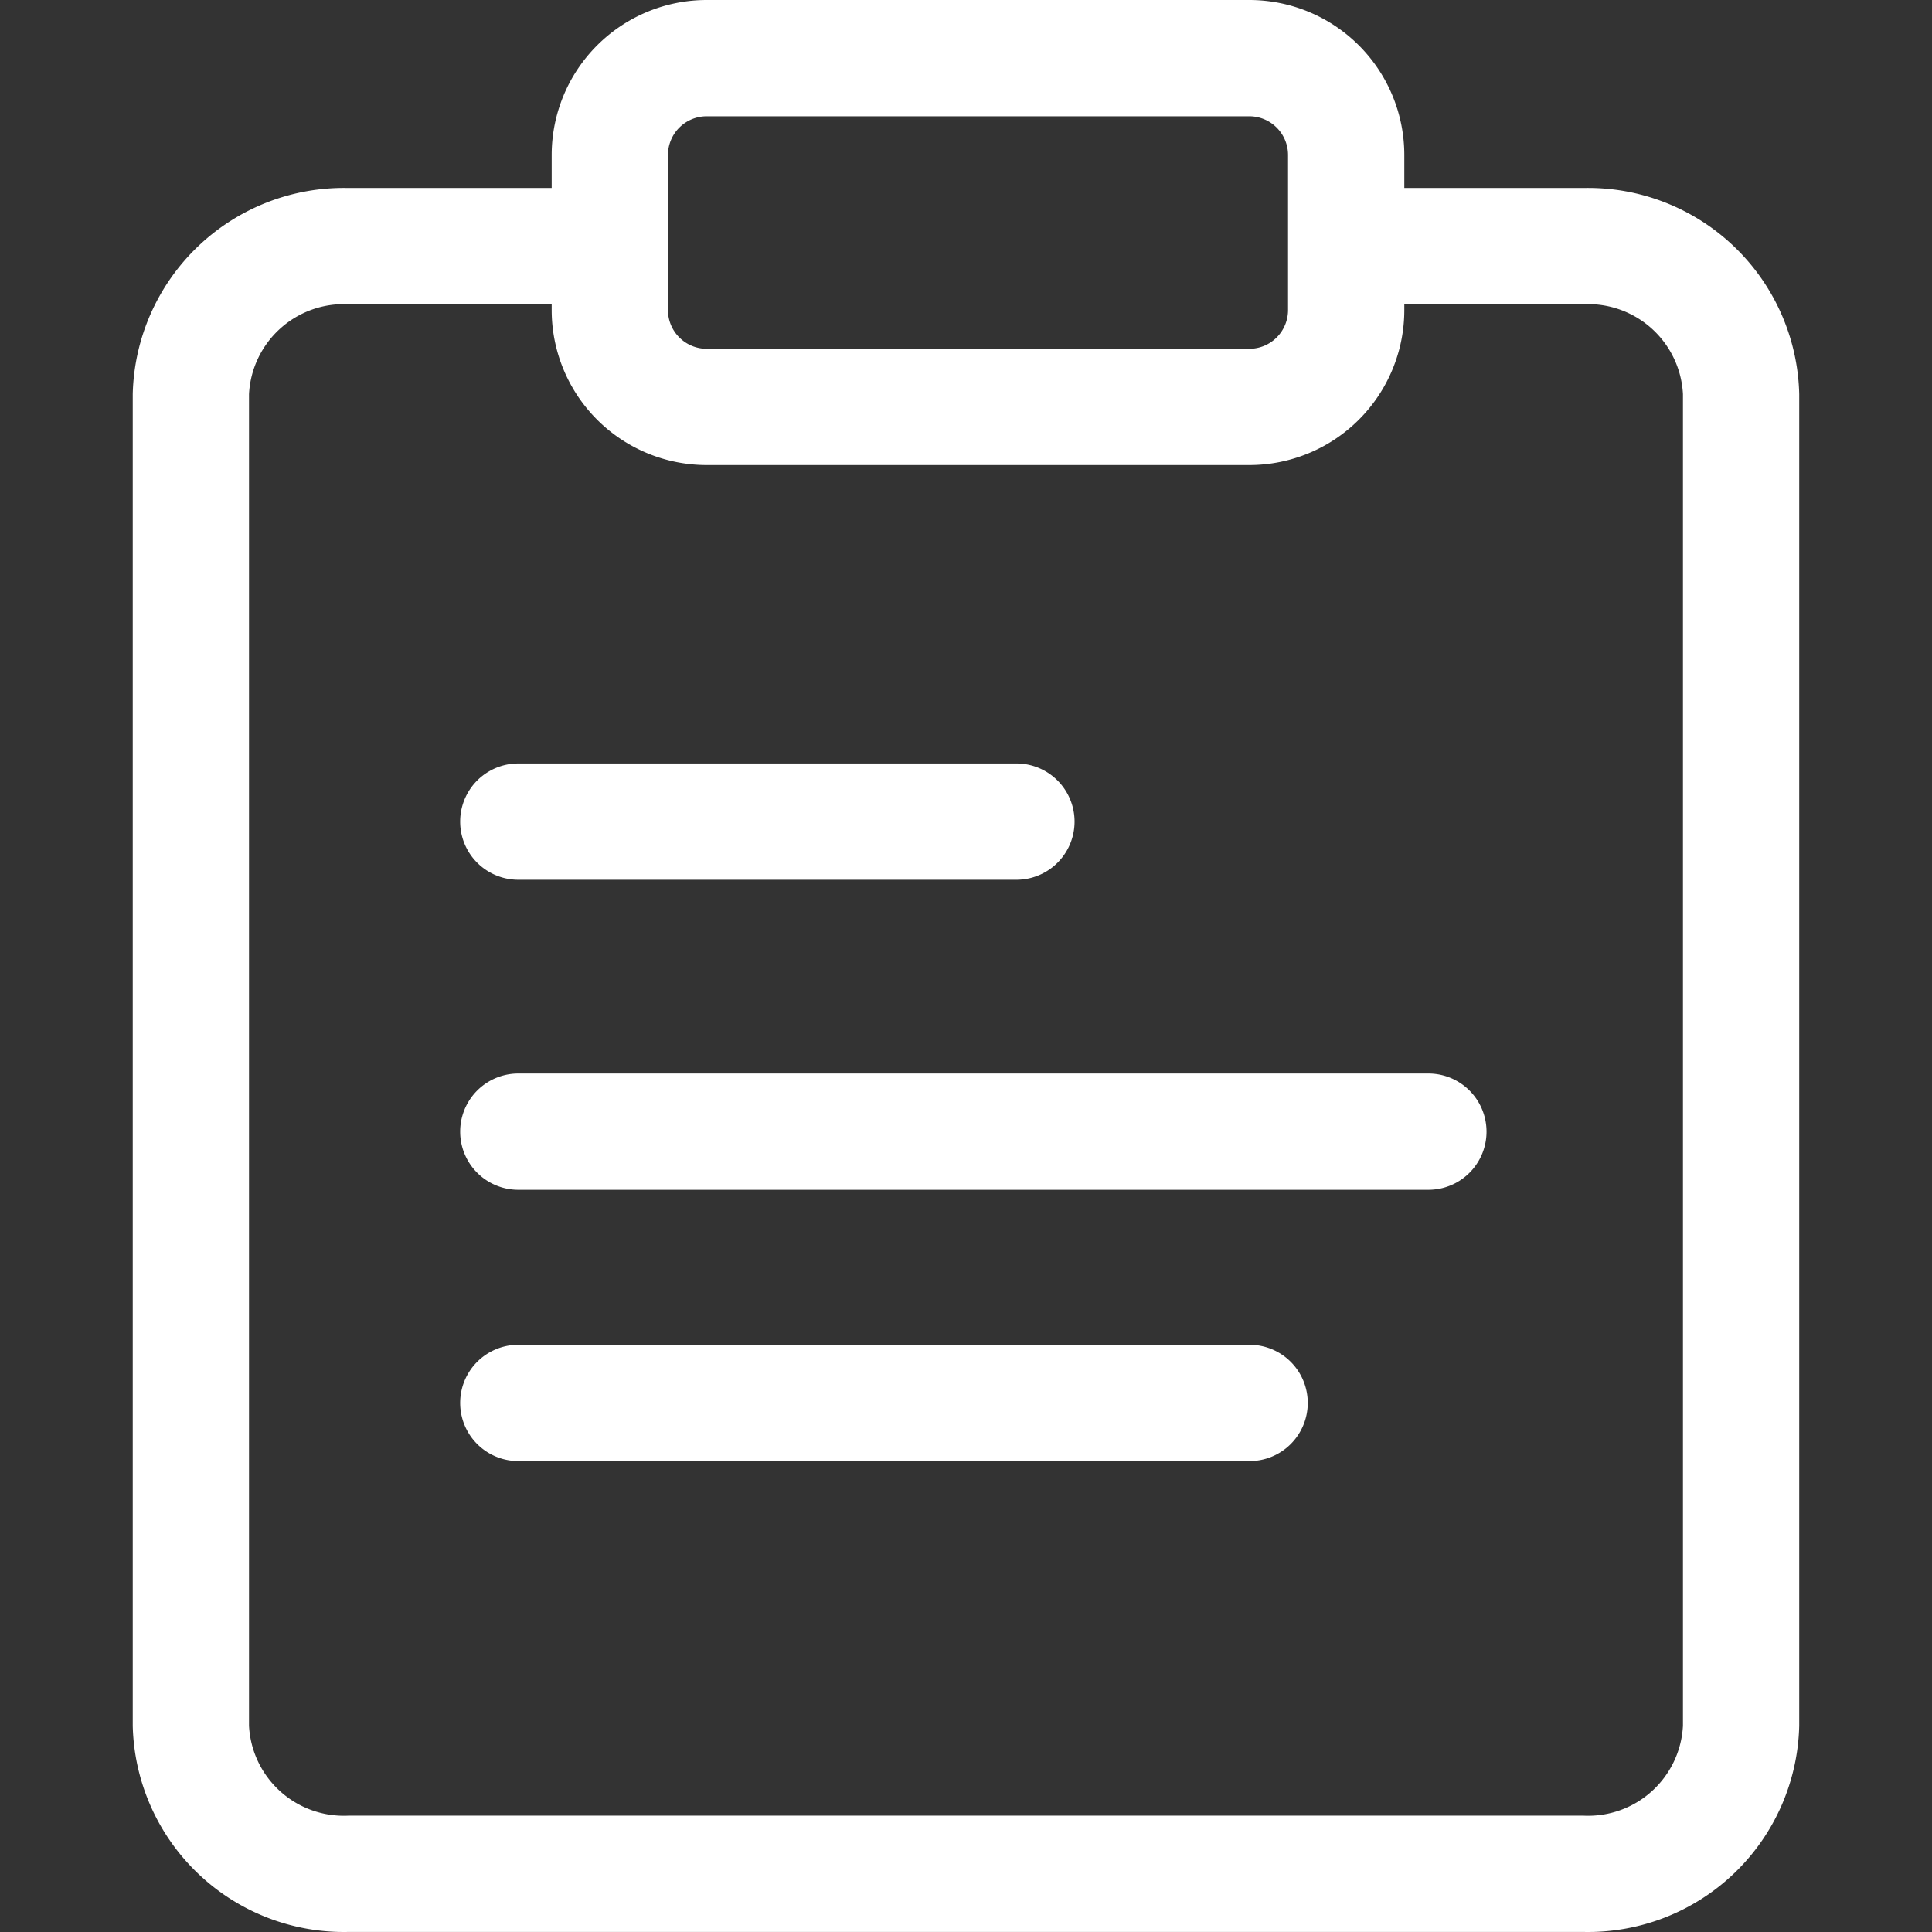 <?xml version="1.0" standalone="no"?><!DOCTYPE svg PUBLIC "-//W3C//DTD SVG 1.1//EN" "http://www.w3.org/Graphics/SVG/1.1/DTD/svg11.dtd"><svg t="1682233592815" class="icon" viewBox="0 0 1024 1024" version="1.1" xmlns="http://www.w3.org/2000/svg" p-id="18417" xmlns:xlink="http://www.w3.org/1999/xlink" width="200" height="200"><rect x="0" y="0" width="1024" height="1024" fill="#333333" stroke="none"/><path d="M839.416 1023.976H184.564A111.949 111.949 0 0 1 70.355 914.697V208.903a111.949 111.949 0 0 1 114.209-109.279h133.928a30.812 30.812 0 0 1 0 61.623H184.564A50.326 50.326 0 0 0 131.979 208.903v705.794a50.326 50.326 0 0 0 52.585 47.655h654.852A50.326 50.326 0 0 0 892.001 914.697V208.903a50.326 50.326 0 0 0-52.585-47.655h-121.809a30.812 30.812 0 0 1 0-61.623h121.809A111.949 111.949 0 0 1 953.624 208.903v705.794a111.949 111.949 0 0 1-114.209 109.279z" fill="#ffffff" p-id="18418"></path><path d="M662.146 61.623a20.541 20.541 0 0 1 20.541 20.541v82.165a20.541 20.541 0 0 1-20.541 20.541h-287.576a20.541 20.541 0 0 1-20.541-20.541V82.165a20.541 20.541 0 0 1 20.541-20.541h287.576m0-61.623h-287.576a82.165 82.165 0 0 0-82.165 82.165v82.165a82.165 82.165 0 0 0 82.165 82.165h287.576a82.165 82.165 0 0 0 82.165-82.165V82.165a82.165 82.165 0 0 0-82.165-82.165z" fill="#ffffff" p-id="18419"></path><path d="M757.251 630.613H274.534a30.812 30.812 0 0 1 0-61.623h482.717a30.812 30.812 0 0 1 0 61.623zM538.899 466.284H274.534a30.812 30.812 0 0 1 0-61.623h264.365a30.812 30.812 0 0 1 0 61.623zM662.146 774.401H274.534a30.812 30.812 0 0 1 0-61.623h387.611a30.812 30.812 0 1 1 0 61.623z" fill="#ffffff" p-id="18420"></path></svg>